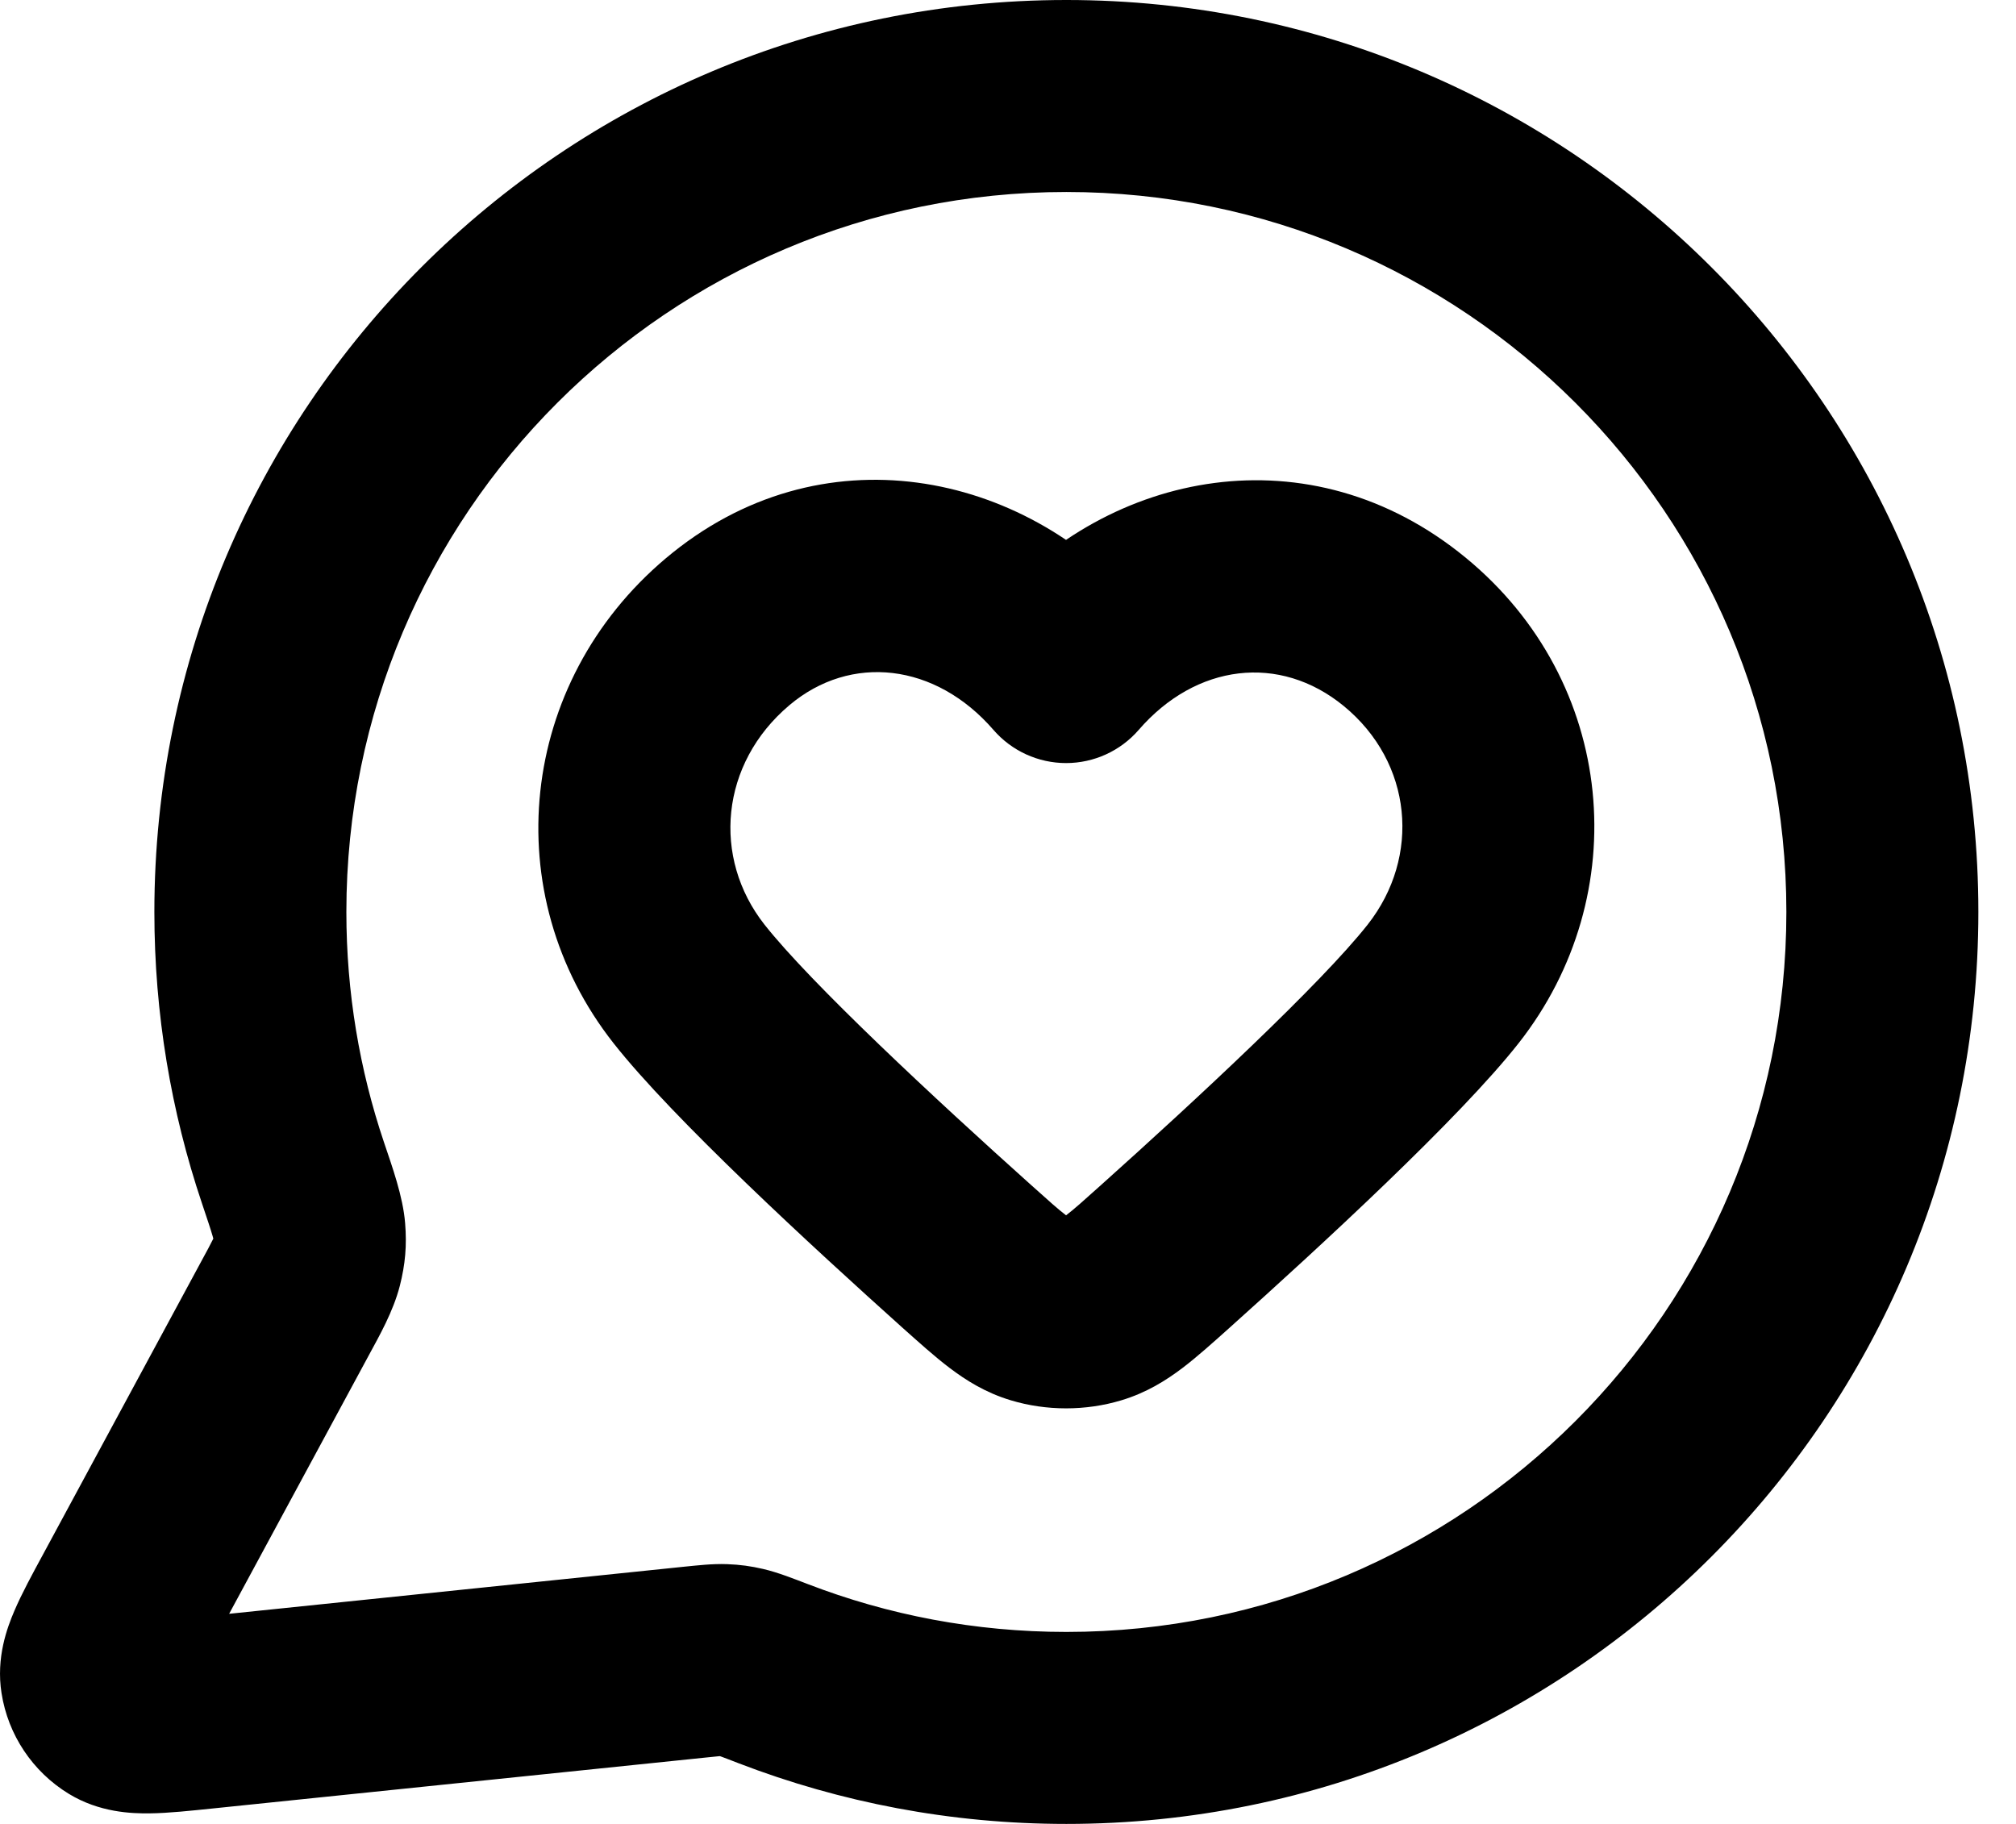 <?xml version="1.0" encoding="utf-8"?>
<svg xmlns="http://www.w3.org/2000/svg" fill="none" height="100%" overflow="visible" preserveAspectRatio="none" style="display: block;" viewBox="0 0 21 19" width="100%">
<path d="M2.963 13.641L3.843 14.116L3.843 14.116L2.963 13.641ZM3.196 13.147L4.165 13.394L3.196 13.147ZM3.051 12.217L2.104 12.536L3.051 12.217ZM3.223 12.821L2.227 12.9L3.223 12.821ZM2.114 17.844L2.011 16.85L2.011 16.85L2.114 17.844ZM1.237 17.832L0.716 18.686L0.716 18.686L1.237 17.832ZM1.327 16.668L0.448 16.193L1.327 16.668ZM1.004 17.483L0.016 17.638L1.004 17.483ZM8.053 17.434L7.694 18.368L8.053 17.434ZM7.724 17.319L7.949 16.344L7.724 17.319ZM7.235 17.315L7.337 18.31L7.337 18.31L7.235 17.315ZM7.538 17.294L7.5 18.293L7.538 17.294ZM11.105 6.949L10.349 7.604C10.539 7.823 10.815 7.949 11.105 7.949C11.395 7.949 11.671 7.823 11.861 7.604L11.105 6.949ZM7.177 10.249L7.963 9.631L7.963 9.631L7.177 10.249ZM15.033 10.249L15.819 10.867L15.033 10.249ZM10.07 13.087L10.738 12.342L10.07 13.087ZM10.817 13.629L11.105 12.672L11.105 12.672L10.817 13.629ZM12.14 13.087L11.472 12.342L12.14 13.087ZM11.393 13.629L11.105 12.672L11.393 13.629ZM11.108 18V19C16.355 19 20.608 14.747 20.608 9.5H19.608H18.608C18.608 13.642 15.25 17 11.108 17V18ZM8.053 17.434L7.694 18.368C8.755 18.776 9.906 19 11.108 19V18V17C10.156 17 9.248 16.823 8.413 16.501L8.053 17.434ZM2.114 17.844L2.216 18.839L7.337 18.31L7.235 17.315L7.132 16.32L2.011 16.85L2.114 17.844ZM2.963 13.641L2.083 13.165L0.448 16.193L1.327 16.668L2.207 17.144L3.843 14.116L2.963 13.641ZM2.608 9.5H1.608C1.608 10.56 1.782 11.581 2.104 12.536L3.051 12.217L3.999 11.897C3.746 11.146 3.608 10.34 3.608 9.5H2.608ZM11.108 1V0C5.861 0 1.608 4.253 1.608 9.5H2.608H3.608C3.608 5.358 6.966 2 11.108 2V1ZM19.608 9.5H20.608C20.608 4.253 16.355 0 11.108 0V1V2C15.25 2 18.608 5.358 18.608 9.5H19.608ZM2.963 13.641L3.843 14.116C3.95 13.918 4.096 13.663 4.165 13.394L3.196 13.147L2.227 12.9C2.235 12.868 2.242 12.861 2.219 12.909C2.193 12.962 2.155 13.033 2.083 13.165L2.963 13.641ZM3.051 12.217L2.104 12.536C2.16 12.704 2.194 12.803 2.215 12.877C2.237 12.951 2.23 12.943 2.227 12.9L3.223 12.821L4.22 12.742C4.198 12.463 4.084 12.15 3.999 11.897L3.051 12.217ZM3.196 13.147L4.165 13.394C4.222 13.169 4.239 12.974 4.22 12.742L3.223 12.821L2.227 12.9C2.227 12.912 2.227 12.916 2.227 12.915C2.227 12.913 2.227 12.908 2.228 12.9C2.229 12.893 2.23 12.888 2.23 12.886C2.23 12.885 2.229 12.889 2.227 12.9L3.196 13.147ZM2.114 17.844L2.011 16.85C1.886 16.863 1.789 16.873 1.705 16.88C1.621 16.887 1.568 16.89 1.535 16.89C1.499 16.891 1.509 16.888 1.545 16.894C1.584 16.901 1.665 16.922 1.758 16.979L1.237 17.832L0.716 18.686C1.037 18.882 1.372 18.892 1.558 18.89C1.755 18.888 1.992 18.862 2.216 18.839L2.114 17.844ZM1.327 16.668L0.448 16.193C0.34 16.392 0.226 16.601 0.149 16.782C0.076 16.953 -0.043 17.266 0.016 17.638L1.004 17.483L1.992 17.328C2.008 17.435 1.996 17.518 1.988 17.557C1.98 17.592 1.974 17.601 1.988 17.568C2.001 17.537 2.024 17.49 2.062 17.415C2.101 17.34 2.148 17.254 2.207 17.144L1.327 16.668ZM1.237 17.832L1.758 16.979C1.883 17.055 1.969 17.183 1.992 17.328L1.004 17.483L0.016 17.638C0.084 18.073 0.34 18.456 0.716 18.686L1.237 17.832ZM8.053 17.434L8.413 16.501C8.276 16.449 8.105 16.38 7.949 16.344L7.724 17.319L7.5 18.293C7.477 18.288 7.472 18.285 7.511 18.298C7.55 18.312 7.603 18.333 7.694 18.368L8.053 17.434ZM7.235 17.315L7.337 18.31C7.42 18.301 7.463 18.297 7.495 18.294C7.522 18.292 7.517 18.294 7.5 18.293L7.538 17.294L7.576 16.294C7.418 16.288 7.256 16.308 7.132 16.32L7.235 17.315ZM7.724 17.319L7.949 16.344C7.82 16.314 7.708 16.299 7.576 16.294L7.538 17.294L7.5 18.293L7.5 18.293L7.724 17.319ZM11.105 6.949L11.861 6.295C10.665 4.914 8.548 4.455 6.933 5.818L7.578 6.582L8.223 7.346C8.862 6.807 9.745 6.906 10.349 7.604L11.105 6.949ZM7.578 6.582L6.933 5.818C5.4 7.112 5.167 9.312 6.391 10.867L7.177 10.249L7.963 9.631C7.416 8.936 7.501 7.955 8.223 7.346L7.578 6.582ZM15.033 10.249L15.819 10.867C17.033 9.324 16.843 7.103 15.267 5.809L14.632 6.582L13.998 7.355C14.715 7.944 14.803 8.924 14.247 9.631L15.033 10.249ZM14.632 6.582L15.267 5.809C13.643 4.476 11.552 4.906 10.349 6.295L11.105 6.949L11.861 7.604C12.457 6.915 13.329 6.806 13.998 7.355L14.632 6.582ZM7.177 10.249L6.391 10.867C7.005 11.648 8.457 12.984 9.402 13.832L10.07 13.087L10.738 12.342C9.747 11.454 8.446 10.244 7.963 9.631L7.177 10.249ZM12.14 13.087L12.807 13.832C13.753 12.984 15.205 11.648 15.819 10.867L15.033 10.249L14.247 9.631C13.764 10.244 12.463 11.454 11.472 12.342L12.14 13.087ZM10.07 13.087L9.402 13.832C9.568 13.98 9.736 14.132 9.892 14.25C10.061 14.378 10.266 14.508 10.529 14.587L10.817 13.629L11.105 12.672C11.154 12.687 11.164 12.704 11.101 12.657C11.026 12.6 10.927 12.512 10.738 12.342L10.07 13.087ZM12.14 13.087L11.472 12.342C11.283 12.512 11.184 12.6 11.109 12.657C11.046 12.704 11.056 12.687 11.105 12.672L11.393 13.629L11.681 14.587C11.944 14.508 12.149 14.378 12.318 14.25C12.473 14.132 12.642 13.98 12.807 13.832L12.14 13.087ZM10.817 13.629L10.529 14.587C10.9 14.699 11.31 14.699 11.681 14.587L11.393 13.629L11.105 12.672L11.105 12.672L10.817 13.629Z" fill="black" id="Icon"/>
</svg>